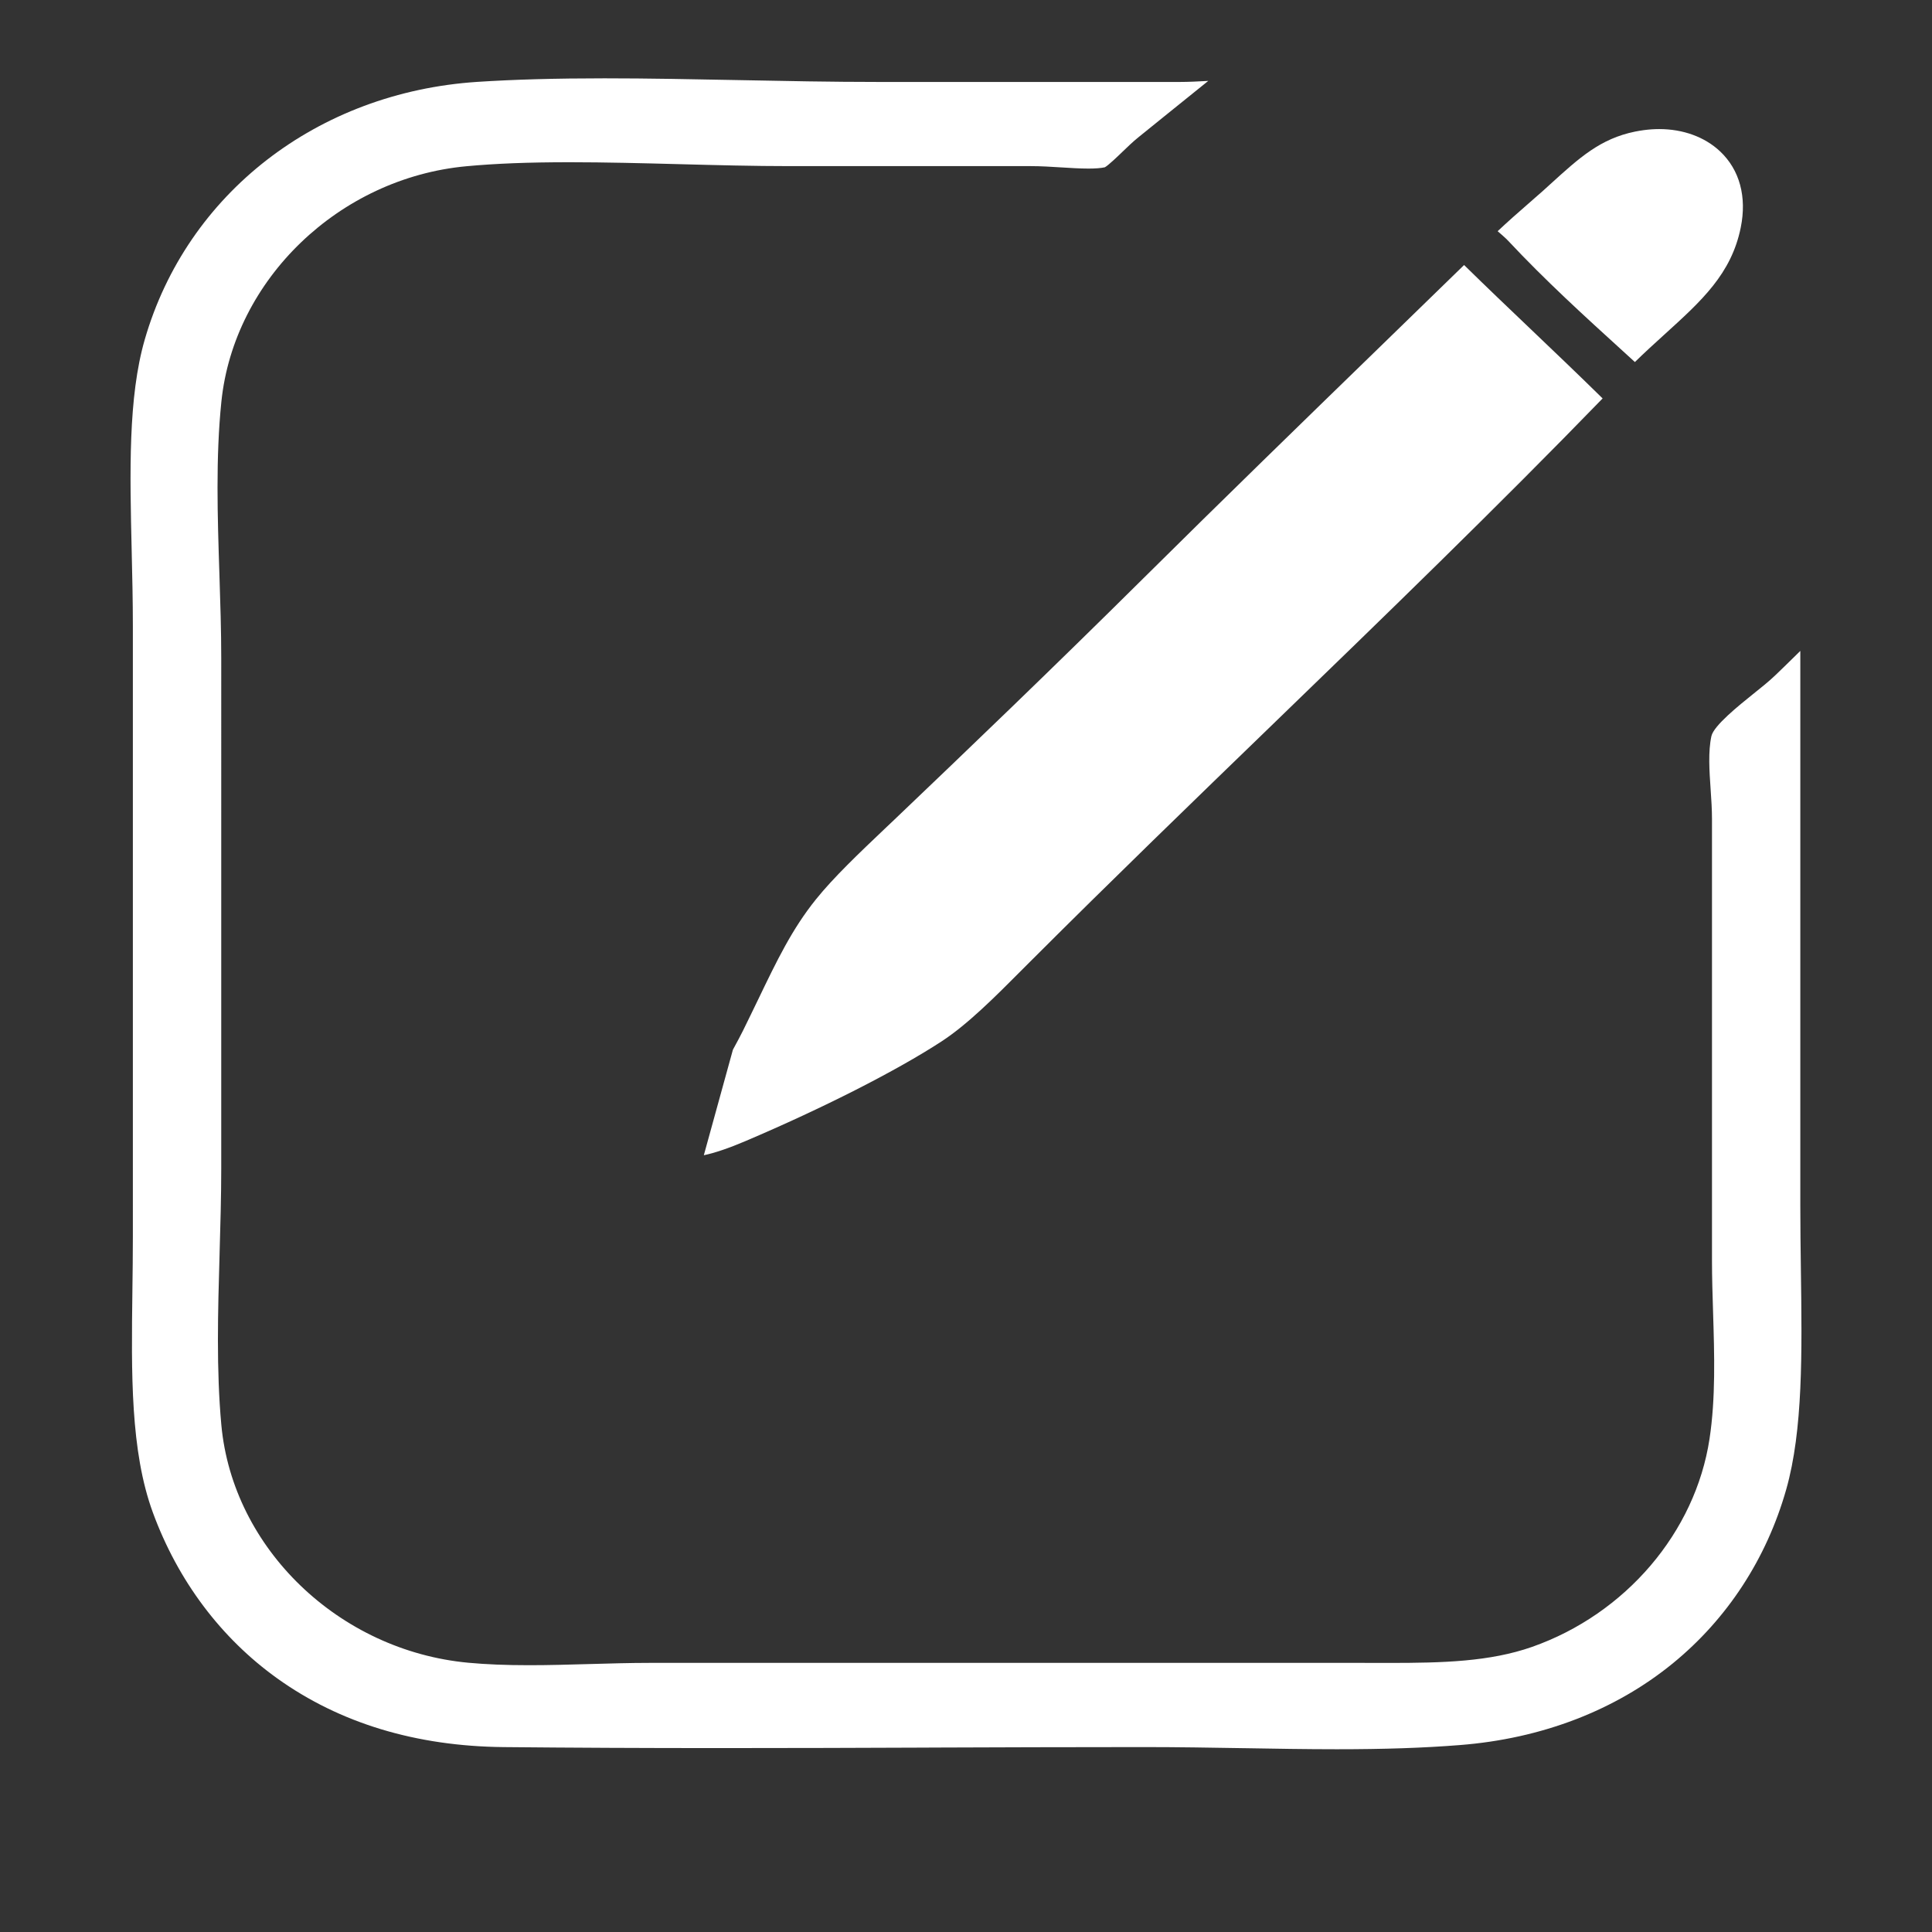 <svg xmlns="http://www.w3.org/2000/svg" viewBox="0 0 74 74">
<rect x="0" y="0" width="74" height="74" fill="#333333" stroke="none"/>
<g>
	<path fill="#ffffff" fill-rule="evenodd" clip-rule="evenodd" d="M51.205,67c-1.179,0-2.336-0.02-3.561-0.041h-0.02
		c-1.241-0.021-2.524-0.042-3.836-0.042c-2.803,0-5.538,0.01-8.183,0.019l-0.047,0.001c-2.572,0.01-5.232,0.019-7.926,0.019
		c-3.022,0-5.75-0.013-8.339-0.038c-3.363-0.033-6.279-0.918-8.669-2.628c-2.162-1.547-3.811-3.746-4.77-6.359
		c-0.862-2.353-0.824-5.327-0.783-8.478l0-0.026c0.009-0.681,0.018-1.387,0.018-2.091V23.979c0-0.96-0.023-1.931-0.045-2.871
		c-0.071-3.031-0.139-5.888,0.501-8.104c1.616-5.592,6.615-9.466,12.737-9.868C19.681,3.045,21.273,3,23.151,3
		c1.677,0,3.435,0.035,5.135,0.068c1.755,0.035,3.57,0.071,5.354,0.071h11.552c0.329,0,0.697-0.018,1.087-0.04
		c-0.564,0.453-1.115,0.898-1.693,1.365c0,0-0.714,0.578-0.995,0.804c-0.203,0.165-0.407,0.361-0.605,0.552
		c-0.149,0.144-0.532,0.514-0.667,0.587c-0.145,0.033-0.355,0.05-0.628,0.05c-0.318,0-0.685-0.022-1.041-0.045
		c-0.383-0.024-0.778-0.049-1.151-0.049h-9.242c-1.38,0-2.83-0.038-4.231-0.075c-1.401-0.037-2.842-0.074-4.207-0.074
		c-1.579,0-2.837,0.049-3.961,0.154c-4.865,0.454-8.897,4.331-9.379,9.018c-0.22,2.143-0.147,4.401-0.076,6.584
		c0.035,1.075,0.071,2.187,0.071,3.267V44.74c0,1.096-0.033,2.216-0.064,3.298v0.011c-0.063,2.171-0.127,4.414,0.068,6.532
		c0.437,4.73,4.505,8.646,9.463,9.106c0.68,0.063,1.439,0.094,2.32,0.094c0.765,0,1.549-0.022,2.308-0.044h0.011
		c0.76-0.021,1.545-0.045,2.314-0.045h27.229c0.157,0,0.929,0.002,1.103,0.002c2.03,0,3.841-0.047,5.458-0.615
		c3.585-1.263,6.252-4.391,6.795-7.969c0.237-1.563,0.186-3.229,0.136-4.839c-0.021-0.659-0.042-1.342-0.042-1.993V31.371
		c0-0.373-0.026-0.763-0.052-1.139c-0.049-0.709-0.099-1.443,0.03-2.037c0.087-0.401,1.062-1.182,1.585-1.602
		c0.313-0.25,0.608-0.486,0.846-0.713c0.261-0.248,0.501-0.484,0.734-0.713c0,0,0.168-0.166,0.24-0.236v21.223
		c0,0.835,0.011,1.668,0.022,2.474v0.022c0.044,3.15,0.085,6.124-0.563,8.404c-0.753,2.648-2.255,4.951-4.343,6.657
		c-2.208,1.803-5.028,2.885-8.159,3.129C54.527,66.95,53.03,67,51.205,67z"/>
</g>
<g>
	<path fill="#ffffff" fill-rule="evenodd" clip-rule="evenodd" d="M62.168,13.454c-1.465-1.333-2.979-2.709-4.409-4.239
		c-0.083-0.088-0.22-0.208-0.366-0.334l-0.029-0.026c0.31-0.294,0.79-0.723,1.428-1.276l0.011-0.01
		c0.129-0.112,0.215-0.187,0.268-0.234c0.106-0.096,0.21-0.191,0.314-0.285c1.11-1.01,1.913-1.739,3.24-2.009
		c0.11-0.022,0.225-0.042,0.339-0.057c0.197-0.026,0.393-0.04,0.585-0.04c0.921,0,1.75,0.304,2.335,0.855
		c0.748,0.705,1.029,1.739,0.791,2.914c-0.359,1.774-1.494,2.804-2.932,4.107c-0.368,0.335-0.749,0.68-1.123,1.047L62.168,13.454z"
		/>
	<path fill="#ffffff" fill-rule="evenodd" clip-rule="evenodd" d="M28.072,40.207c0.163-0.3,0.291-0.538,0.38-0.718
		c0.207-0.418,0.396-0.812,0.58-1.191c0.729-1.516,1.306-2.713,2.219-3.849c0.672-0.838,1.671-1.787,2.638-2.706
		c0.122-0.115,0.243-0.23,0.363-0.344c2.767-2.638,6.066-5.8,9.55-9.256c3.017-2.992,6.11-5.998,9.102-8.905
		c1.096-1.064,2.14-2.08,3.174-3.087c0.856,0.84,1.731,1.674,2.582,2.485c0.898,0.856,1.823,1.739,2.724,2.625
		c-4.051,4.177-8.406,8.391-12.623,12.471c-3.055,2.956-6.213,6.012-9.243,9.041c-0.123,0.122-0.247,0.246-0.372,0.372
		c-1.023,1.028-2.082,2.092-3.085,2.745c-1.729,1.127-4.542,2.556-7.521,3.822c-0.624,0.266-1.186,0.456-1.582,0.536"/>
</g>
</svg>
